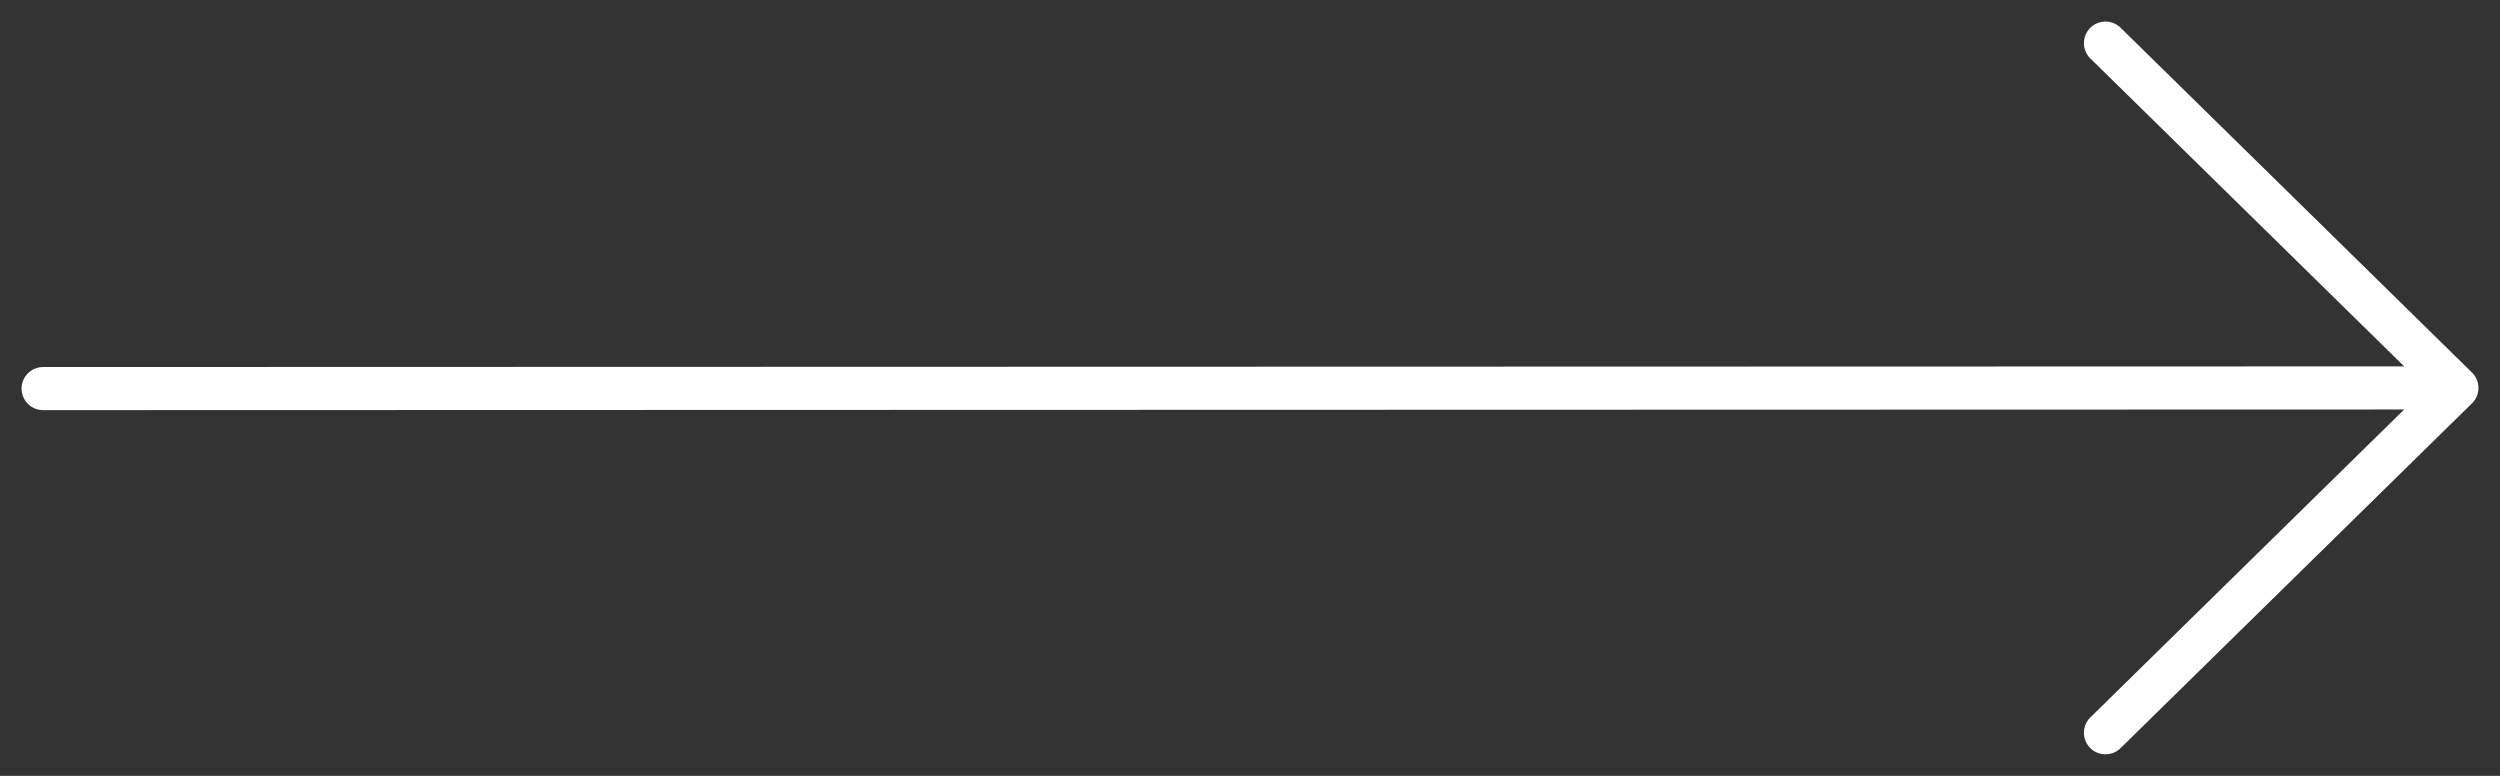 <?xml version="1.0" encoding="UTF-8"?> <svg xmlns="http://www.w3.org/2000/svg" width="58" height="18" viewBox="0 0 58 18" fill="none"><rect x="0" y="0" width="58" height="18" fill="#333333" stroke="none"/><path d="M1 9.015L56.754 9M48.847 17L57 9L48.847 1" stroke="white" stroke-linecap="round" stroke-linejoin="round"></path></svg> 
